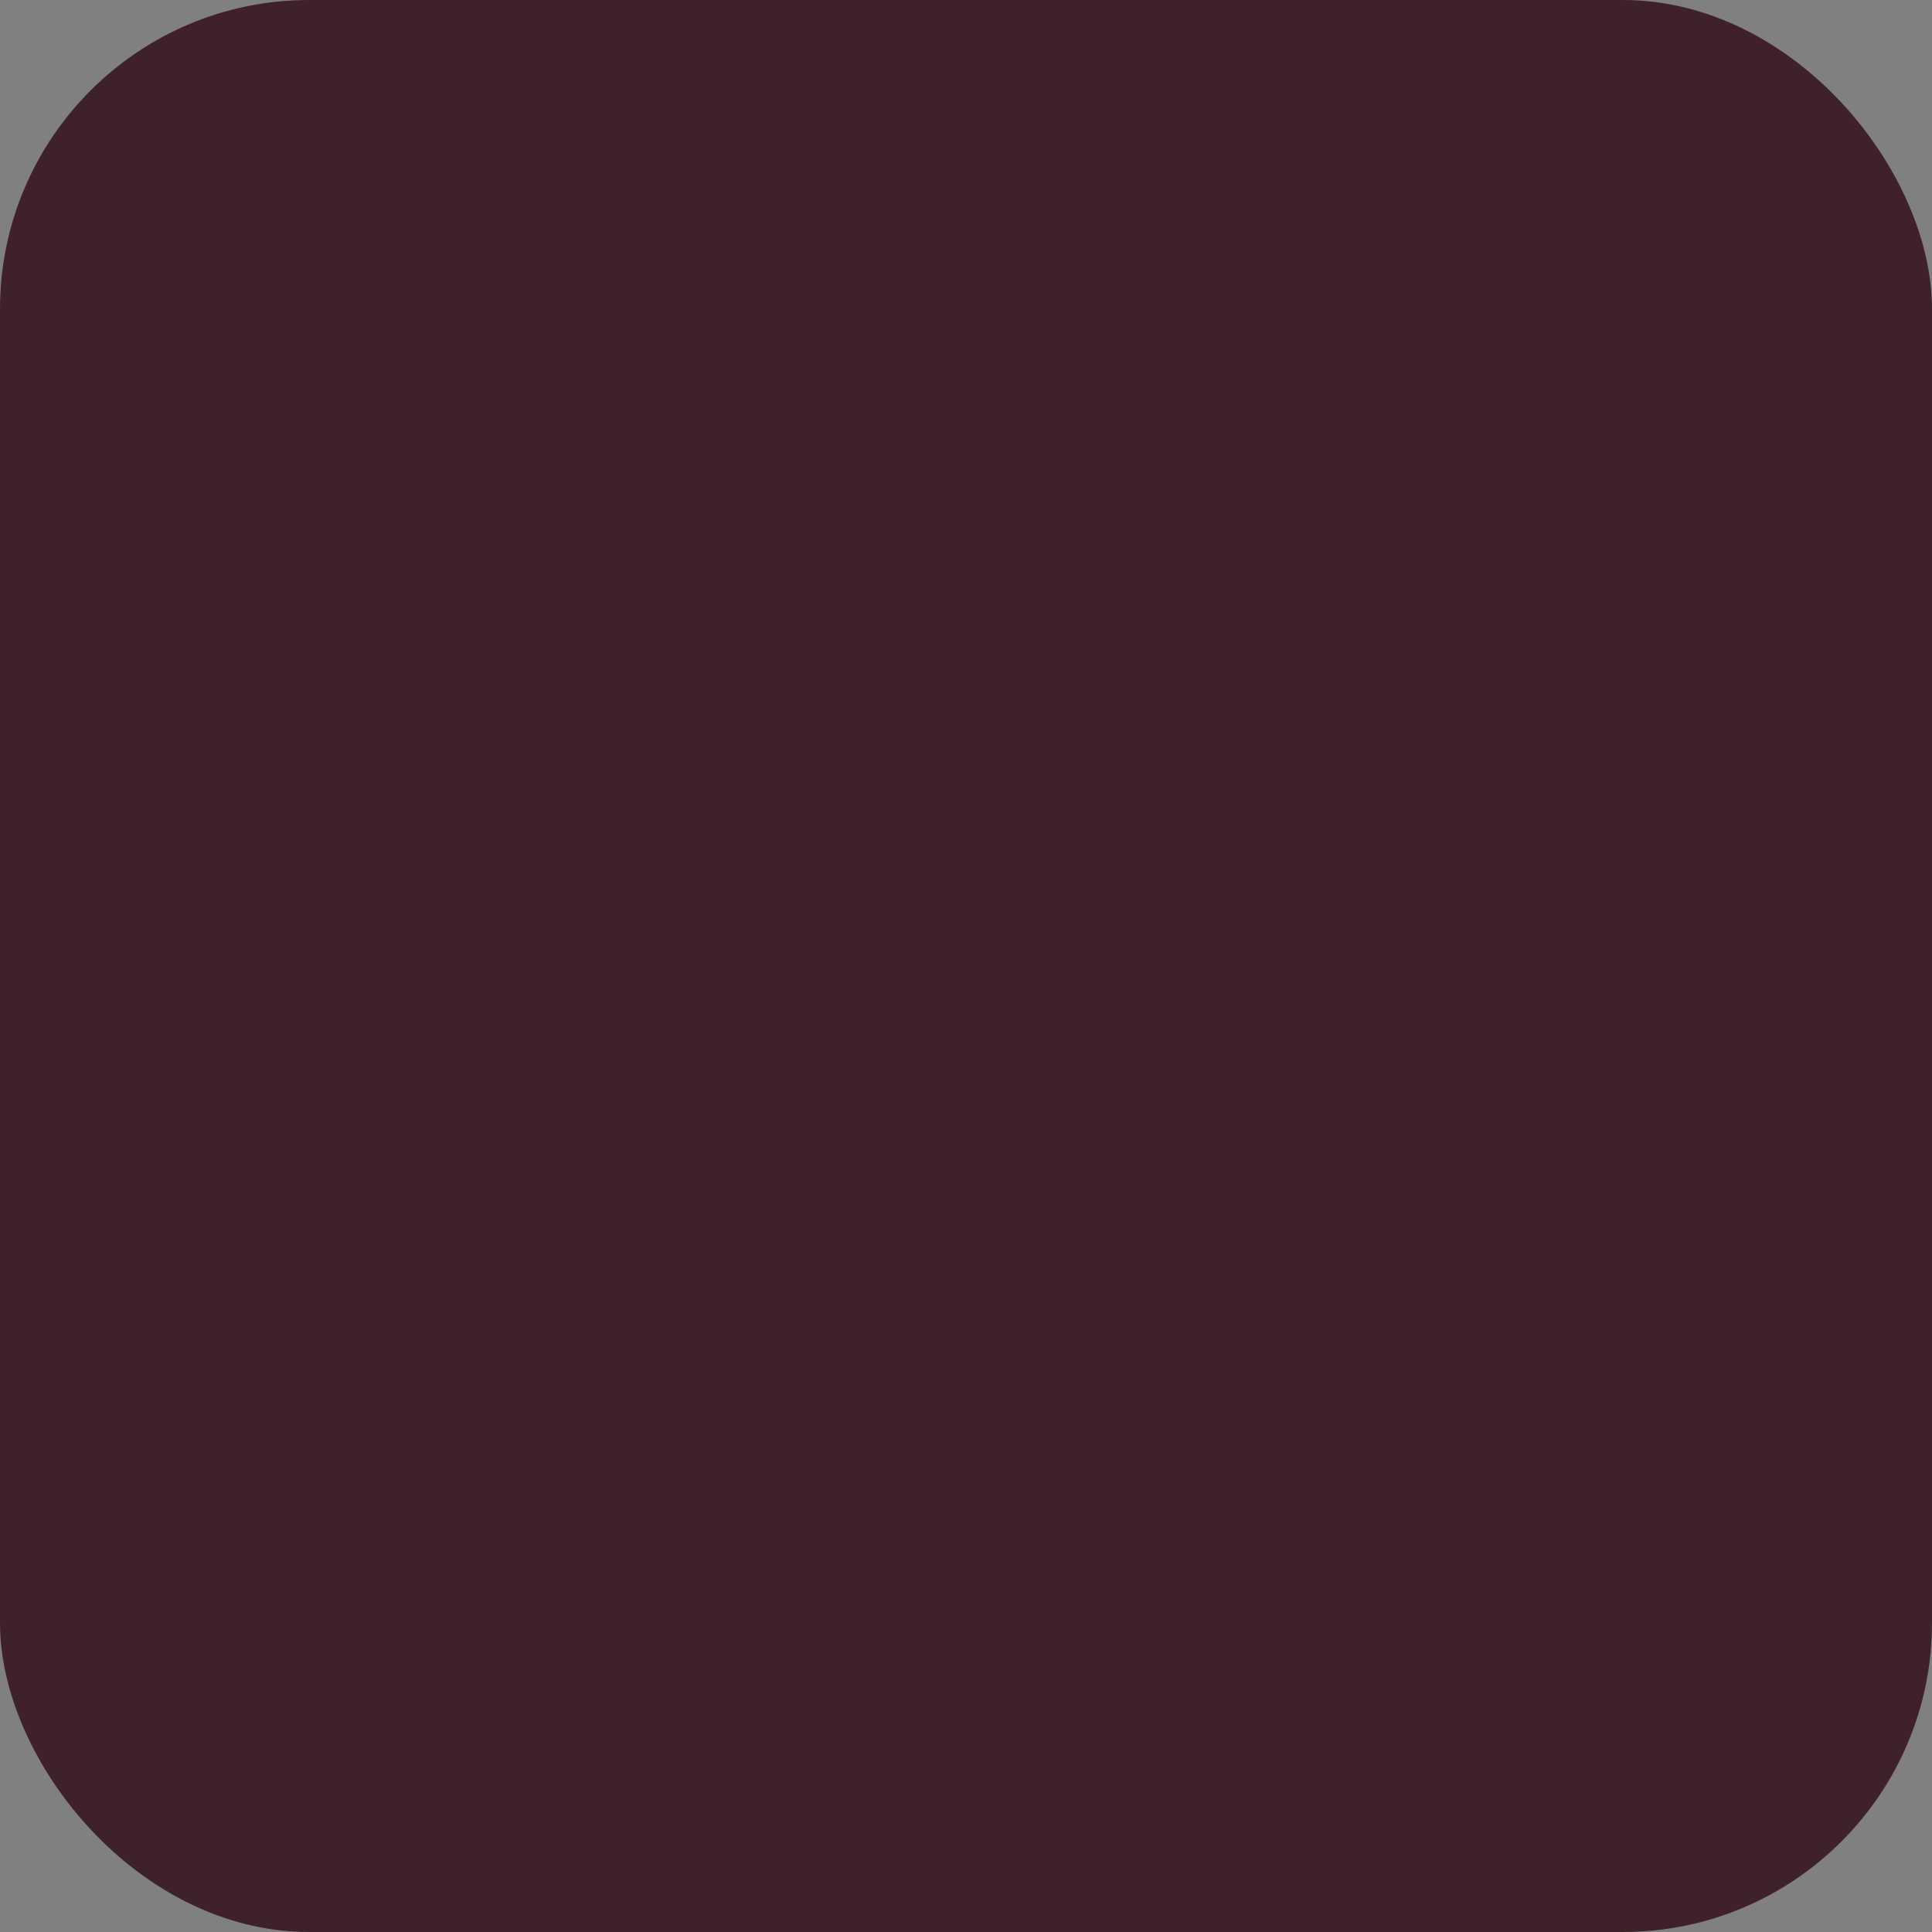 <?xml version="1.0" encoding="UTF-8"?> <svg xmlns="http://www.w3.org/2000/svg" viewBox="0 0 100 100" fill-rule="evenodd"><rect x="0" y="0" width="100" height="100" fill="#808080" stroke="none"/><rect x="0" y="0" width="100" height="100" fill="#3f2229" rx="16" ry="16"></rect><g style="transform-origin: center center; transform: scale(0.65);"><path d="m69.219 6.41c-0.184 0.008-0.363 0.051-0.531 0.125l-11.594 5.074c-0.785 0.344-1.148 1.266-0.805 2.055 0.168 0.379 0.477 0.68 0.863 0.832 0.387 0.152 0.82 0.145 1.199-0.023l7.363-3.215c-20.055 48-59.691 53.816-59.691 53.816-0.41 0.059-0.781 0.281-1.027 0.617-0.246 0.336-0.352 0.754-0.289 1.168 0.137 0.848 0.93 1.43 1.777 1.301 0 0 41.672-6.465 62.234-55.98l2.023 8.461c0.203 0.84 1.043 1.355 1.879 1.156 0.84-0.203 1.355-1.043 1.156-1.883l-2.941-12.305c-0.176-0.742-0.859-1.246-1.617-1.199zm4.891 22.562v-0.004c-0.418 0-0.816 0.164-1.109 0.461-0.297 0.293-0.461 0.691-0.461 1.109v59.941h-5.121v-40.852c0-0.859-0.695-1.559-1.555-1.562h-11.176c-0.414 0-0.812 0.164-1.109 0.457-0.293 0.293-0.457 0.688-0.461 1.105v40.852h-5.121v-21.75c-0.004-0.859-0.699-1.559-1.559-1.562h-11.176c-0.414 0-0.812 0.164-1.105 0.457-0.297 0.293-0.461 0.688-0.461 1.105v21.754l-5.121-0.004v-11.902c-0.004-0.859-0.699-1.555-1.559-1.559h-11.176c-0.863-0.004-1.566 0.695-1.57 1.559v11.906h-6.91v-0.004c-0.855 0.004-1.551 0.699-1.555 1.559 0.004 0.855 0.699 1.551 1.555 1.555h86.395c0.855-0.004 1.551-0.699 1.555-1.555-0.004-0.859-0.699-1.555-1.555-1.559h-6.91v-59.941c0.004-0.863-0.691-1.566-1.555-1.57zm1.555 3.125 8.055-0.004v58.387h-8.055zm-19.422 19.098h8.051v39.285h-8.051zm-19.422 19.102h8.051v20.184h-8.051zm-19.426 9.848h8.051v10.336h-8.051z" fill-rule="evenodd" fill="#ffffff"></path></g></svg> 